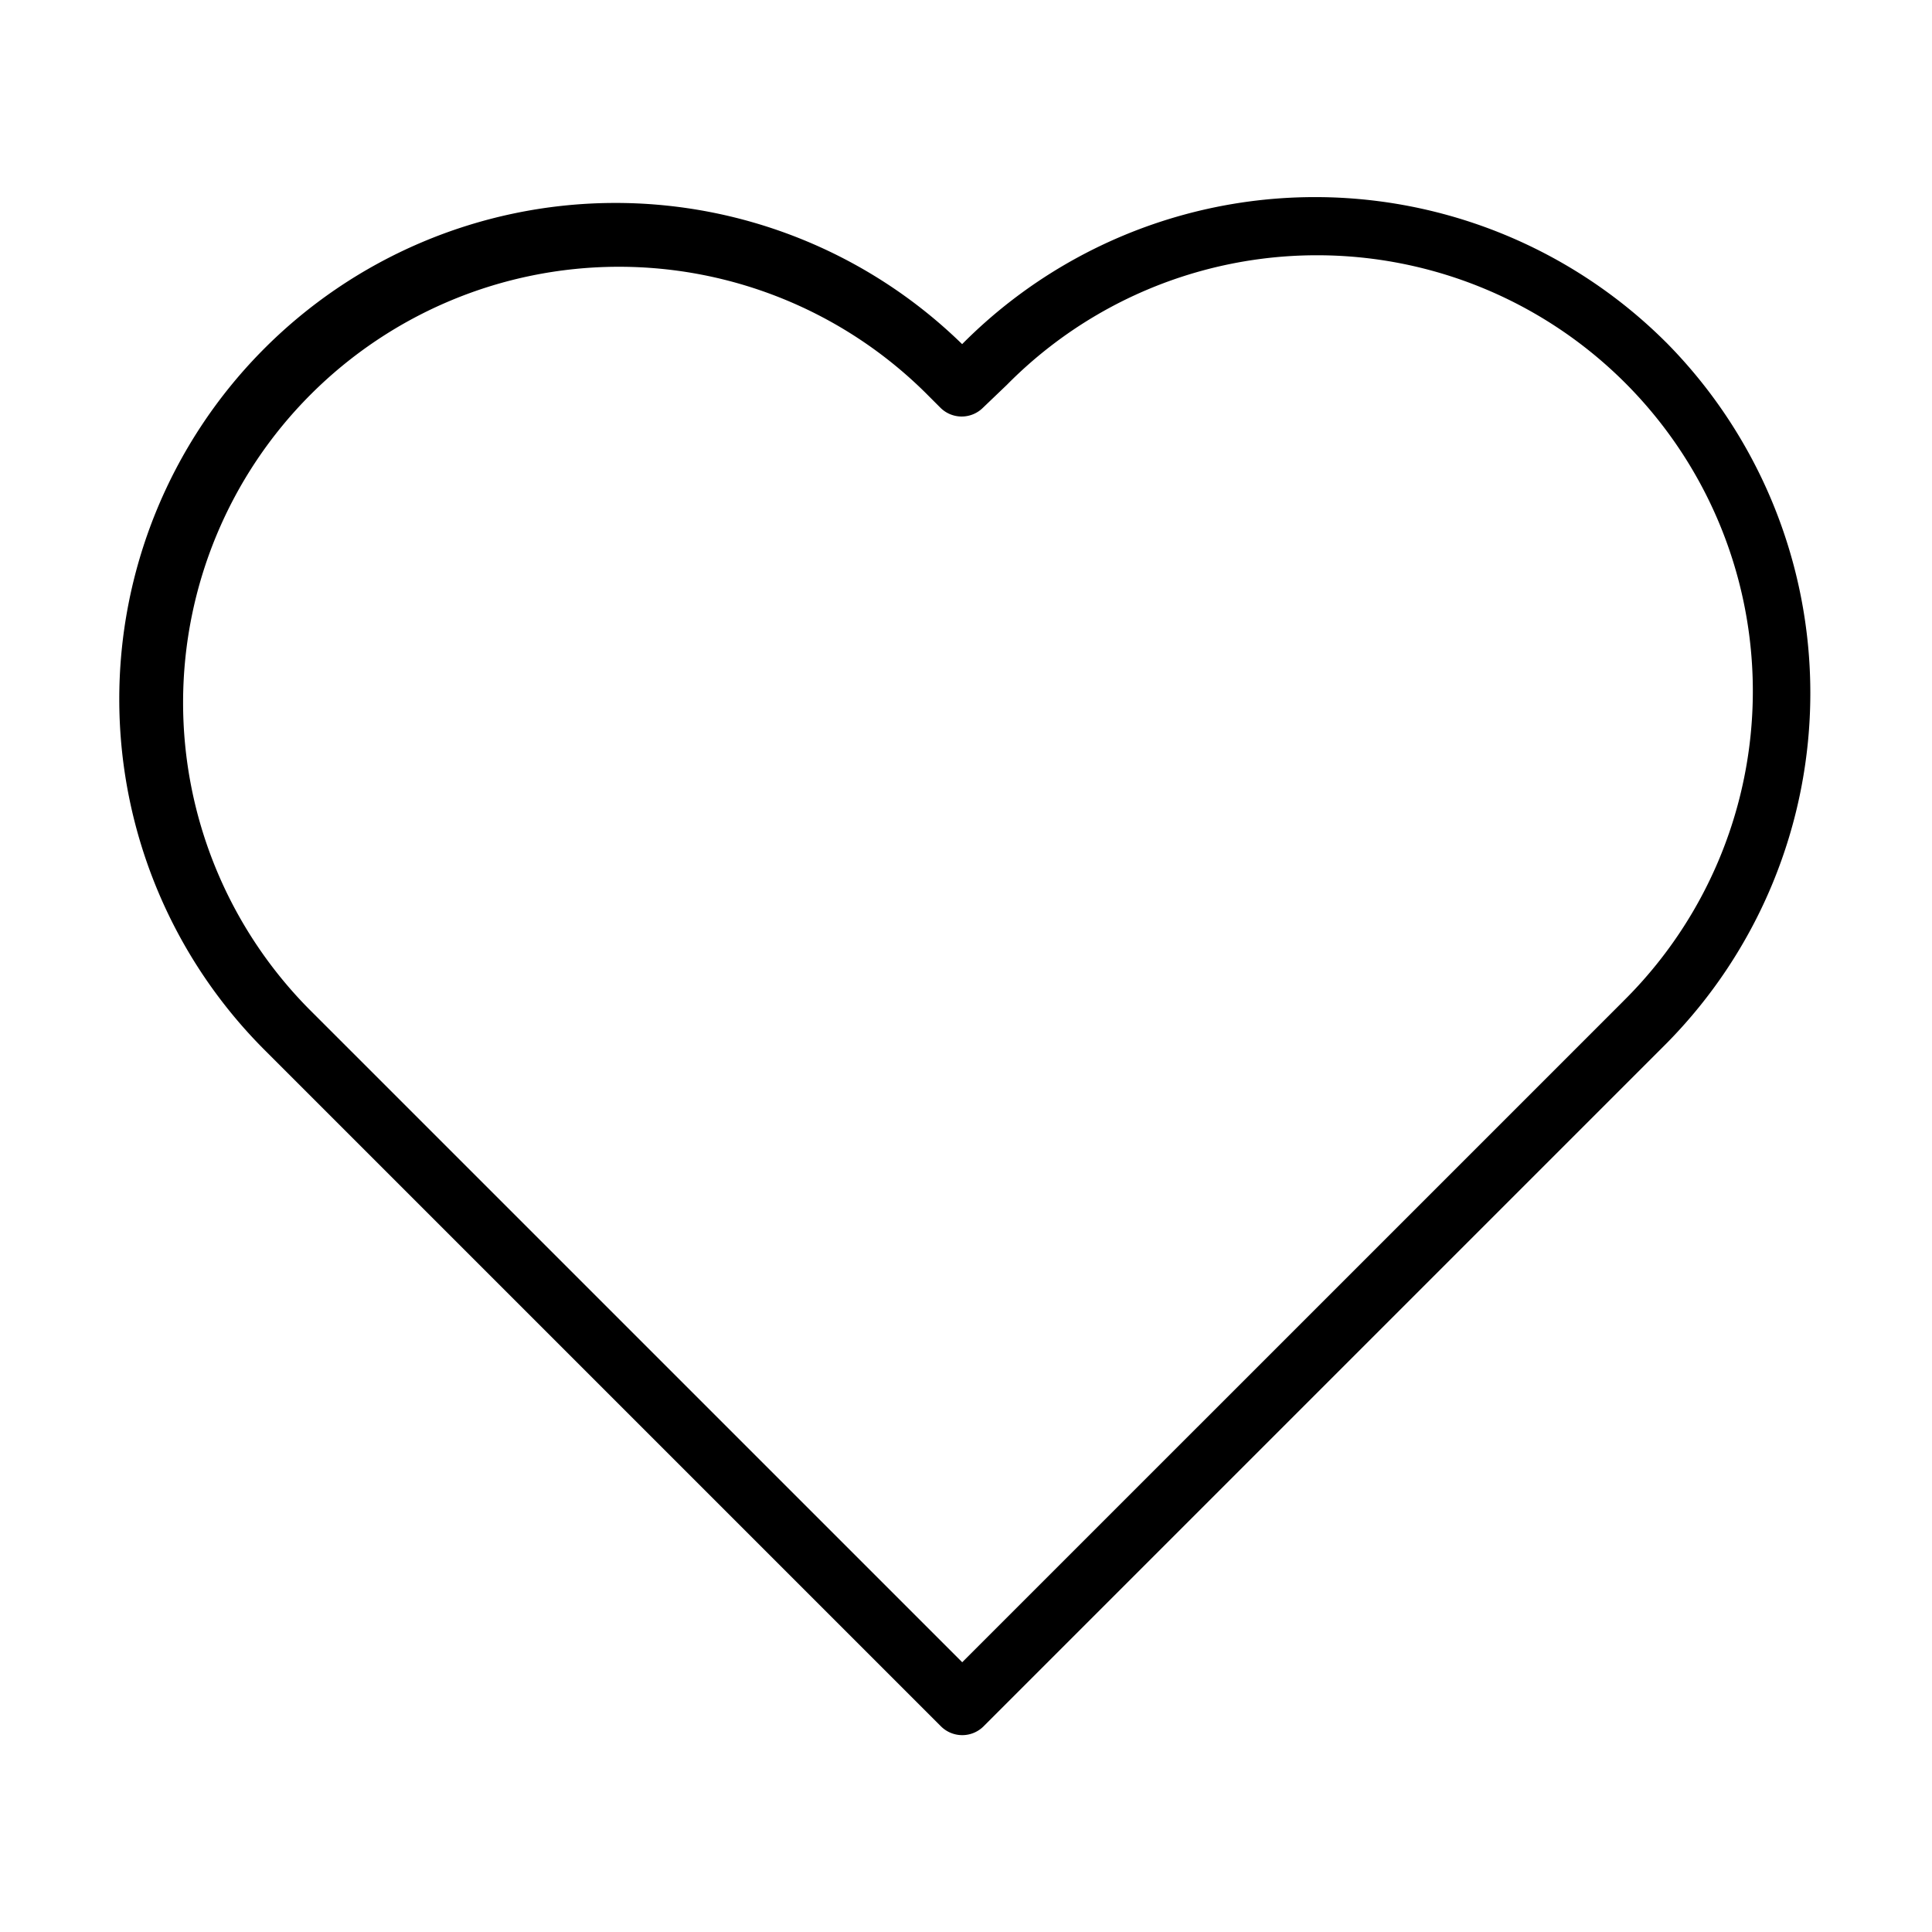 <?xml version="1.0" encoding="UTF-8"?>
<svg xmlns="http://www.w3.org/2000/svg" id="line" height="512" viewBox="0 0 64 64" width="512">
  <path d="m55.186 11.336a16.461 16.461 0 0 0 -23.314.064 16.437 16.437 0 0 0 -23.056 23.433l22.353 22.353a1.0 1 0 0 0 1.414 0l22.604-22.604a16.515 16.515 0 0 0 0-23.246zm-1.414 21.832-21.897 21.896-21.646-21.645a14.438 14.438 0 0 1 20.418-20.418l.503.503a.998.998 0 0 0 1.397.017l.806-.771a14.438 14.438 0 1 1 20.418 20.418z"></path>
</svg>
